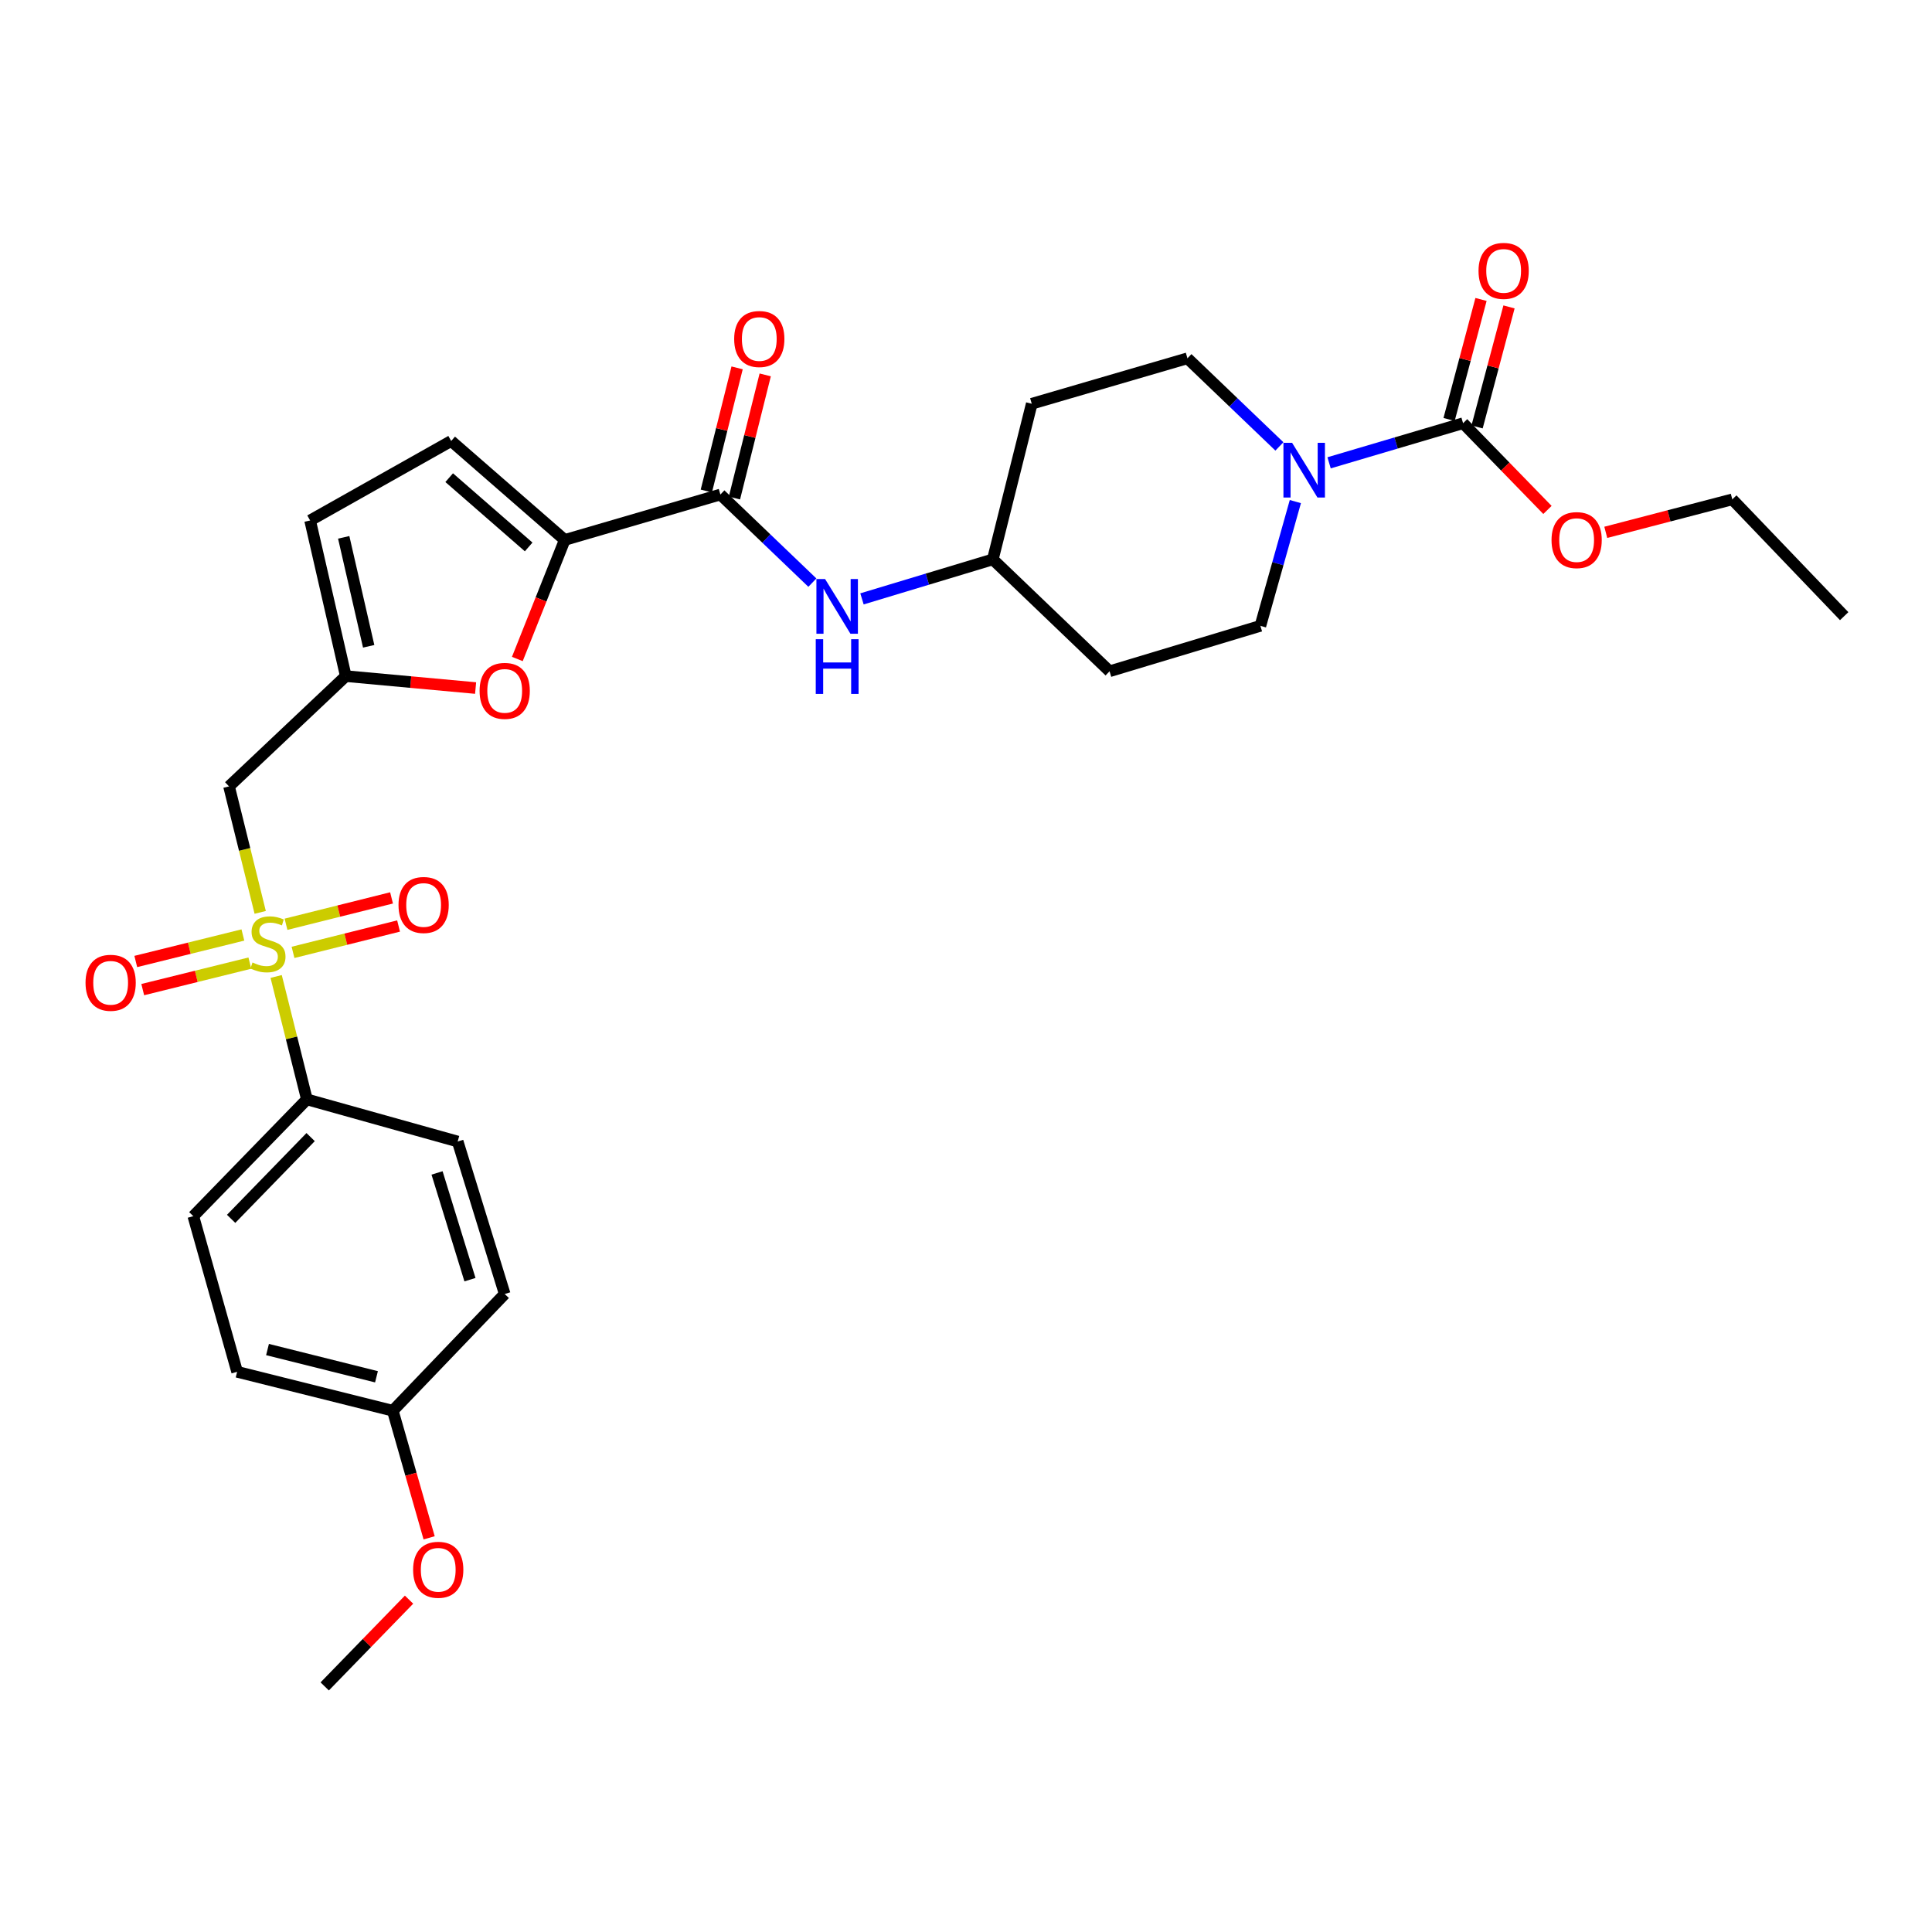 <?xml version='1.0' encoding='iso-8859-1'?>
<svg version='1.1' baseProfile='full'
              xmlns='http://www.w3.org/2000/svg'
                      xmlns:rdkit='http://www.rdkit.org/xml'
                      xmlns:xlink='http://www.w3.org/1999/xlink'
                  xml:space='preserve'
width='1000px' height='1000px' viewBox='0 0 1000 1000'>
<!-- END OF HEADER -->
<rect style='opacity:1.0;fill:#FFFFFF;stroke:none' width='1000' height='1000' x='0' y='0'> </rect>
<path class='bond-1' d='M 134.683,472.245 L 126.616,439.641' style='fill:none;fill-rule:evenodd;stroke:#CCCC00;stroke-width:6px;stroke-linecap:butt;stroke-linejoin:miter;stroke-opacity:1' />
<path class='bond-1' d='M 126.616,439.641 L 118.549,407.038' style='fill:none;fill-rule:evenodd;stroke:#000000;stroke-width:6px;stroke-linecap:butt;stroke-linejoin:miter;stroke-opacity:1' />
<path class='bond-9' d='M 142.936,505.418 L 150.893,537.227' style='fill:none;fill-rule:evenodd;stroke:#CCCC00;stroke-width:6px;stroke-linecap:butt;stroke-linejoin:miter;stroke-opacity:1' />
<path class='bond-9' d='M 150.893,537.227 L 158.849,569.036' style='fill:none;fill-rule:evenodd;stroke:#000000;stroke-width:6px;stroke-linecap:butt;stroke-linejoin:miter;stroke-opacity:1' />
<path class='bond-11' d='M 151.669,492.95 L 178.983,486.126' style='fill:none;fill-rule:evenodd;stroke:#CCCC00;stroke-width:6px;stroke-linecap:butt;stroke-linejoin:miter;stroke-opacity:1' />
<path class='bond-11' d='M 178.983,486.126 L 206.298,479.302' style='fill:none;fill-rule:evenodd;stroke:#FF0000;stroke-width:6px;stroke-linecap:butt;stroke-linejoin:miter;stroke-opacity:1' />
<path class='bond-11' d='M 148.034,478.4 L 175.349,471.576' style='fill:none;fill-rule:evenodd;stroke:#CCCC00;stroke-width:6px;stroke-linecap:butt;stroke-linejoin:miter;stroke-opacity:1' />
<path class='bond-11' d='M 175.349,471.576 L 202.663,464.753' style='fill:none;fill-rule:evenodd;stroke:#FF0000;stroke-width:6px;stroke-linecap:butt;stroke-linejoin:miter;stroke-opacity:1' />
<path class='bond-12' d='M 125.717,483.948 L 97.998,490.806' style='fill:none;fill-rule:evenodd;stroke:#CCCC00;stroke-width:6px;stroke-linecap:butt;stroke-linejoin:miter;stroke-opacity:1' />
<path class='bond-12' d='M 97.998,490.806 L 70.279,497.665' style='fill:none;fill-rule:evenodd;stroke:#FF0000;stroke-width:6px;stroke-linecap:butt;stroke-linejoin:miter;stroke-opacity:1' />
<path class='bond-12' d='M 129.319,498.506 L 101.6,505.364' style='fill:none;fill-rule:evenodd;stroke:#CCCC00;stroke-width:6px;stroke-linecap:butt;stroke-linejoin:miter;stroke-opacity:1' />
<path class='bond-12' d='M 101.6,505.364 L 73.881,512.222' style='fill:none;fill-rule:evenodd;stroke:#FF0000;stroke-width:6px;stroke-linecap:butt;stroke-linejoin:miter;stroke-opacity:1' />
<path class='bond-0' d='M 292.304,279.473 L 280.038,310.284' style='fill:none;fill-rule:evenodd;stroke:#000000;stroke-width:6px;stroke-linecap:butt;stroke-linejoin:miter;stroke-opacity:1' />
<path class='bond-0' d='M 280.038,310.284 L 267.772,341.095' style='fill:none;fill-rule:evenodd;stroke:#FF0000;stroke-width:6px;stroke-linecap:butt;stroke-linejoin:miter;stroke-opacity:1' />
<path class='bond-2' d='M 292.304,279.473 L 372.87,255.962' style='fill:none;fill-rule:evenodd;stroke:#000000;stroke-width:6px;stroke-linecap:butt;stroke-linejoin:miter;stroke-opacity:1' />
<path class='bond-31' d='M 292.304,279.473 L 233.533,228.251' style='fill:none;fill-rule:evenodd;stroke:#000000;stroke-width:6px;stroke-linecap:butt;stroke-linejoin:miter;stroke-opacity:1' />
<path class='bond-31' d='M 273.635,283.095 L 232.495,247.24' style='fill:none;fill-rule:evenodd;stroke:#000000;stroke-width:6px;stroke-linecap:butt;stroke-linejoin:miter;stroke-opacity:1' />
<path class='bond-6' d='M 118.549,407.038 L 178.978,349.958' style='fill:none;fill-rule:evenodd;stroke:#000000;stroke-width:6px;stroke-linecap:butt;stroke-linejoin:miter;stroke-opacity:1' />
<path class='bond-8' d='M 372.87,255.962 L 396.676,278.764' style='fill:none;fill-rule:evenodd;stroke:#000000;stroke-width:6px;stroke-linecap:butt;stroke-linejoin:miter;stroke-opacity:1' />
<path class='bond-8' d='M 396.676,278.764 L 420.483,301.566' style='fill:none;fill-rule:evenodd;stroke:#0000FF;stroke-width:6px;stroke-linecap:butt;stroke-linejoin:miter;stroke-opacity:1' />
<path class='bond-16' d='M 380.145,257.78 L 388.109,225.911' style='fill:none;fill-rule:evenodd;stroke:#000000;stroke-width:6px;stroke-linecap:butt;stroke-linejoin:miter;stroke-opacity:1' />
<path class='bond-16' d='M 388.109,225.911 L 396.074,194.042' style='fill:none;fill-rule:evenodd;stroke:#FF0000;stroke-width:6px;stroke-linecap:butt;stroke-linejoin:miter;stroke-opacity:1' />
<path class='bond-16' d='M 365.595,254.144 L 373.56,222.274' style='fill:none;fill-rule:evenodd;stroke:#000000;stroke-width:6px;stroke-linecap:butt;stroke-linejoin:miter;stroke-opacity:1' />
<path class='bond-16' d='M 373.56,222.274 L 381.525,190.405' style='fill:none;fill-rule:evenodd;stroke:#FF0000;stroke-width:6px;stroke-linecap:butt;stroke-linejoin:miter;stroke-opacity:1' />
<path class='bond-3' d='M 670.474,259.617 L 661.425,291.778' style='fill:none;fill-rule:evenodd;stroke:#0000FF;stroke-width:6px;stroke-linecap:butt;stroke-linejoin:miter;stroke-opacity:1' />
<path class='bond-3' d='M 661.425,291.778 L 652.377,323.939' style='fill:none;fill-rule:evenodd;stroke:#000000;stroke-width:6px;stroke-linecap:butt;stroke-linejoin:miter;stroke-opacity:1' />
<path class='bond-4' d='M 687.931,239.554 L 722.609,229.299' style='fill:none;fill-rule:evenodd;stroke:#0000FF;stroke-width:6px;stroke-linecap:butt;stroke-linejoin:miter;stroke-opacity:1' />
<path class='bond-4' d='M 722.609,229.299 L 757.288,219.045' style='fill:none;fill-rule:evenodd;stroke:#000000;stroke-width:6px;stroke-linecap:butt;stroke-linejoin:miter;stroke-opacity:1' />
<path class='bond-32' d='M 662.214,231.066 L 638.416,208.259' style='fill:none;fill-rule:evenodd;stroke:#0000FF;stroke-width:6px;stroke-linecap:butt;stroke-linejoin:miter;stroke-opacity:1' />
<path class='bond-32' d='M 638.416,208.259 L 614.618,185.452' style='fill:none;fill-rule:evenodd;stroke:#000000;stroke-width:6px;stroke-linecap:butt;stroke-linejoin:miter;stroke-opacity:1' />
<path class='bond-15' d='M 764.534,220.972 L 772.797,189.915' style='fill:none;fill-rule:evenodd;stroke:#000000;stroke-width:6px;stroke-linecap:butt;stroke-linejoin:miter;stroke-opacity:1' />
<path class='bond-15' d='M 772.797,189.915 L 781.059,158.857' style='fill:none;fill-rule:evenodd;stroke:#FF0000;stroke-width:6px;stroke-linecap:butt;stroke-linejoin:miter;stroke-opacity:1' />
<path class='bond-15' d='M 750.041,217.117 L 758.304,186.059' style='fill:none;fill-rule:evenodd;stroke:#000000;stroke-width:6px;stroke-linecap:butt;stroke-linejoin:miter;stroke-opacity:1' />
<path class='bond-15' d='M 758.304,186.059 L 766.567,155.002' style='fill:none;fill-rule:evenodd;stroke:#FF0000;stroke-width:6px;stroke-linecap:butt;stroke-linejoin:miter;stroke-opacity:1' />
<path class='bond-22' d='M 757.288,219.045 L 779.123,241.493' style='fill:none;fill-rule:evenodd;stroke:#000000;stroke-width:6px;stroke-linecap:butt;stroke-linejoin:miter;stroke-opacity:1' />
<path class='bond-22' d='M 779.123,241.493 L 800.959,263.942' style='fill:none;fill-rule:evenodd;stroke:#FF0000;stroke-width:6px;stroke-linecap:butt;stroke-linejoin:miter;stroke-opacity:1' />
<path class='bond-5' d='M 246.17,356.131 L 212.574,353.045' style='fill:none;fill-rule:evenodd;stroke:#FF0000;stroke-width:6px;stroke-linecap:butt;stroke-linejoin:miter;stroke-opacity:1' />
<path class='bond-5' d='M 212.574,353.045 L 178.978,349.958' style='fill:none;fill-rule:evenodd;stroke:#000000;stroke-width:6px;stroke-linecap:butt;stroke-linejoin:miter;stroke-opacity:1' />
<path class='bond-10' d='M 178.978,349.958 L 160.515,269.392' style='fill:none;fill-rule:evenodd;stroke:#000000;stroke-width:6px;stroke-linecap:butt;stroke-linejoin:miter;stroke-opacity:1' />
<path class='bond-10' d='M 190.827,334.523 L 177.903,278.127' style='fill:none;fill-rule:evenodd;stroke:#000000;stroke-width:6px;stroke-linecap:butt;stroke-linejoin:miter;stroke-opacity:1' />
<path class='bond-7' d='M 233.533,228.251 L 160.515,269.392' style='fill:none;fill-rule:evenodd;stroke:#000000;stroke-width:6px;stroke-linecap:butt;stroke-linejoin:miter;stroke-opacity:1' />
<path class='bond-17' d='M 446.159,309.98 L 480.02,299.759' style='fill:none;fill-rule:evenodd;stroke:#0000FF;stroke-width:6px;stroke-linecap:butt;stroke-linejoin:miter;stroke-opacity:1' />
<path class='bond-17' d='M 480.02,299.759 L 513.881,289.538' style='fill:none;fill-rule:evenodd;stroke:#000000;stroke-width:6px;stroke-linecap:butt;stroke-linejoin:miter;stroke-opacity:1' />
<path class='bond-20' d='M 158.849,569.036 L 100.062,629.49' style='fill:none;fill-rule:evenodd;stroke:#000000;stroke-width:6px;stroke-linecap:butt;stroke-linejoin:miter;stroke-opacity:1' />
<path class='bond-20' d='M 160.782,588.559 L 119.631,630.877' style='fill:none;fill-rule:evenodd;stroke:#000000;stroke-width:6px;stroke-linecap:butt;stroke-linejoin:miter;stroke-opacity:1' />
<path class='bond-21' d='M 158.849,569.036 L 236.891,590.848' style='fill:none;fill-rule:evenodd;stroke:#000000;stroke-width:6px;stroke-linecap:butt;stroke-linejoin:miter;stroke-opacity:1' />
<path class='bond-13' d='M 652.377,323.939 L 574.31,347.45' style='fill:none;fill-rule:evenodd;stroke:#000000;stroke-width:6px;stroke-linecap:butt;stroke-linejoin:miter;stroke-opacity:1' />
<path class='bond-14' d='M 614.618,185.452 L 534.035,208.98' style='fill:none;fill-rule:evenodd;stroke:#000000;stroke-width:6px;stroke-linecap:butt;stroke-linejoin:miter;stroke-opacity:1' />
<path class='bond-18' d='M 513.881,289.538 L 534.035,208.98' style='fill:none;fill-rule:evenodd;stroke:#000000;stroke-width:6px;stroke-linecap:butt;stroke-linejoin:miter;stroke-opacity:1' />
<path class='bond-19' d='M 513.881,289.538 L 574.31,347.45' style='fill:none;fill-rule:evenodd;stroke:#000000;stroke-width:6px;stroke-linecap:butt;stroke-linejoin:miter;stroke-opacity:1' />
<path class='bond-25' d='M 100.062,629.49 L 122.74,710.048' style='fill:none;fill-rule:evenodd;stroke:#000000;stroke-width:6px;stroke-linecap:butt;stroke-linejoin:miter;stroke-opacity:1' />
<path class='bond-24' d='M 236.891,590.848 L 261.235,669.773' style='fill:none;fill-rule:evenodd;stroke:#000000;stroke-width:6px;stroke-linecap:butt;stroke-linejoin:miter;stroke-opacity:1' />
<path class='bond-24' d='M 226.212,607.107 L 243.253,662.355' style='fill:none;fill-rule:evenodd;stroke:#000000;stroke-width:6px;stroke-linecap:butt;stroke-linejoin:miter;stroke-opacity:1' />
<path class='bond-27' d='M 831.148,275.541 L 863.891,267.005' style='fill:none;fill-rule:evenodd;stroke:#FF0000;stroke-width:6px;stroke-linecap:butt;stroke-linejoin:miter;stroke-opacity:1' />
<path class='bond-27' d='M 863.891,267.005 L 896.633,258.469' style='fill:none;fill-rule:evenodd;stroke:#000000;stroke-width:6px;stroke-linecap:butt;stroke-linejoin:miter;stroke-opacity:1' />
<path class='bond-23' d='M 203.315,730.193 L 261.235,669.773' style='fill:none;fill-rule:evenodd;stroke:#000000;stroke-width:6px;stroke-linecap:butt;stroke-linejoin:miter;stroke-opacity:1' />
<path class='bond-26' d='M 203.315,730.193 L 212.718,763.085' style='fill:none;fill-rule:evenodd;stroke:#000000;stroke-width:6px;stroke-linecap:butt;stroke-linejoin:miter;stroke-opacity:1' />
<path class='bond-26' d='M 212.718,763.085 L 222.121,795.976' style='fill:none;fill-rule:evenodd;stroke:#FF0000;stroke-width:6px;stroke-linecap:butt;stroke-linejoin:miter;stroke-opacity:1' />
<path class='bond-30' d='M 203.315,730.193 L 122.74,710.048' style='fill:none;fill-rule:evenodd;stroke:#000000;stroke-width:6px;stroke-linecap:butt;stroke-linejoin:miter;stroke-opacity:1' />
<path class='bond-30' d='M 194.866,712.623 L 138.464,698.521' style='fill:none;fill-rule:evenodd;stroke:#000000;stroke-width:6px;stroke-linecap:butt;stroke-linejoin:miter;stroke-opacity:1' />
<path class='bond-28' d='M 211.719,827.979 L 189.895,850.433' style='fill:none;fill-rule:evenodd;stroke:#FF0000;stroke-width:6px;stroke-linecap:butt;stroke-linejoin:miter;stroke-opacity:1' />
<path class='bond-28' d='M 189.895,850.433 L 168.072,872.888' style='fill:none;fill-rule:evenodd;stroke:#000000;stroke-width:6px;stroke-linecap:butt;stroke-linejoin:miter;stroke-opacity:1' />
<path class='bond-29' d='M 896.633,258.469 L 954.545,318.923' style='fill:none;fill-rule:evenodd;stroke:#000000;stroke-width:6px;stroke-linecap:butt;stroke-linejoin:miter;stroke-opacity:1' />
<path  class='atom-0' d='M 130.695 498.182
Q 131.015 498.302, 132.335 498.862
Q 133.655 499.422, 135.095 499.782
Q 136.575 500.102, 138.015 500.102
Q 140.695 500.102, 142.255 498.822
Q 143.815 497.502, 143.815 495.222
Q 143.815 493.662, 143.015 492.702
Q 142.255 491.742, 141.055 491.222
Q 139.855 490.702, 137.855 490.102
Q 135.335 489.342, 133.815 488.622
Q 132.335 487.902, 131.255 486.382
Q 130.215 484.862, 130.215 482.302
Q 130.215 478.742, 132.615 476.542
Q 135.055 474.342, 139.855 474.342
Q 143.135 474.342, 146.855 475.902
L 145.935 478.982
Q 142.535 477.582, 139.975 477.582
Q 137.215 477.582, 135.695 478.742
Q 134.175 479.862, 134.215 481.822
Q 134.215 483.342, 134.975 484.262
Q 135.775 485.182, 136.895 485.702
Q 138.055 486.222, 139.975 486.822
Q 142.535 487.622, 144.055 488.422
Q 145.575 489.222, 146.655 490.862
Q 147.775 492.462, 147.775 495.222
Q 147.775 499.142, 145.135 501.262
Q 142.535 503.342, 138.175 503.342
Q 135.655 503.342, 133.735 502.782
Q 131.855 502.262, 129.615 501.342
L 130.695 498.182
' fill='#CCCC00'/>
<path  class='atom-4' d='M 668.787 229.204
L 678.067 244.204
Q 678.987 245.684, 680.467 248.364
Q 681.947 251.044, 682.027 251.204
L 682.027 229.204
L 685.787 229.204
L 685.787 257.524
L 681.907 257.524
L 671.947 241.124
Q 670.787 239.204, 669.547 237.004
Q 668.347 234.804, 667.987 234.124
L 667.987 257.524
L 664.307 257.524
L 664.307 229.204
L 668.787 229.204
' fill='#0000FF'/>
<path  class='atom-6' d='M 248.235 357.595
Q 248.235 350.795, 251.595 346.995
Q 254.955 343.195, 261.235 343.195
Q 267.515 343.195, 270.875 346.995
Q 274.235 350.795, 274.235 357.595
Q 274.235 364.475, 270.835 368.395
Q 267.435 372.275, 261.235 372.275
Q 254.995 372.275, 251.595 368.395
Q 248.235 364.515, 248.235 357.595
M 261.235 369.075
Q 265.555 369.075, 267.875 366.195
Q 270.235 363.275, 270.235 357.595
Q 270.235 352.035, 267.875 349.235
Q 265.555 346.395, 261.235 346.395
Q 256.915 346.395, 254.555 349.195
Q 252.235 351.995, 252.235 357.595
Q 252.235 363.315, 254.555 366.195
Q 256.915 369.075, 261.235 369.075
' fill='#FF0000'/>
<path  class='atom-9' d='M 427.055 299.698
L 436.335 314.698
Q 437.255 316.178, 438.735 318.858
Q 440.215 321.538, 440.295 321.698
L 440.295 299.698
L 444.055 299.698
L 444.055 328.018
L 440.175 328.018
L 430.215 311.618
Q 429.055 309.698, 427.815 307.498
Q 426.615 305.298, 426.255 304.618
L 426.255 328.018
L 422.575 328.018
L 422.575 299.698
L 427.055 299.698
' fill='#0000FF'/>
<path  class='atom-9' d='M 422.235 330.85
L 426.075 330.85
L 426.075 342.89
L 440.555 342.89
L 440.555 330.85
L 444.395 330.85
L 444.395 359.17
L 440.555 359.17
L 440.555 346.09
L 426.075 346.09
L 426.075 359.17
L 422.235 359.17
L 422.235 330.85
' fill='#0000FF'/>
<path  class='atom-12' d='M 206.269 468.413
Q 206.269 461.613, 209.629 457.813
Q 212.989 454.013, 219.269 454.013
Q 225.549 454.013, 228.909 457.813
Q 232.269 461.613, 232.269 468.413
Q 232.269 475.293, 228.869 479.213
Q 225.469 483.093, 219.269 483.093
Q 213.029 483.093, 209.629 479.213
Q 206.269 475.333, 206.269 468.413
M 219.269 479.893
Q 223.589 479.893, 225.909 477.013
Q 228.269 474.093, 228.269 468.413
Q 228.269 462.853, 225.909 460.053
Q 223.589 457.213, 219.269 457.213
Q 214.949 457.213, 212.589 460.013
Q 210.269 462.813, 210.269 468.413
Q 210.269 474.133, 212.589 477.013
Q 214.949 479.893, 219.269 479.893
' fill='#FF0000'/>
<path  class='atom-13' d='M 44.271 508.688
Q 44.271 501.888, 47.631 498.088
Q 50.991 494.288, 57.271 494.288
Q 63.551 494.288, 66.911 498.088
Q 70.271 501.888, 70.271 508.688
Q 70.271 515.568, 66.871 519.488
Q 63.471 523.368, 57.271 523.368
Q 51.031 523.368, 47.631 519.488
Q 44.271 515.608, 44.271 508.688
M 57.271 520.168
Q 61.591 520.168, 63.911 517.288
Q 66.271 514.368, 66.271 508.688
Q 66.271 503.128, 63.911 500.328
Q 61.591 497.488, 57.271 497.488
Q 52.951 497.488, 50.591 500.288
Q 48.271 503.088, 48.271 508.688
Q 48.271 514.408, 50.591 517.288
Q 52.951 520.168, 57.271 520.168
' fill='#FF0000'/>
<path  class='atom-16' d='M 765.283 140.208
Q 765.283 133.408, 768.643 129.608
Q 772.003 125.808, 778.283 125.808
Q 784.563 125.808, 787.923 129.608
Q 791.283 133.408, 791.283 140.208
Q 791.283 147.088, 787.883 151.008
Q 784.483 154.888, 778.283 154.888
Q 772.043 154.888, 768.643 151.008
Q 765.283 147.128, 765.283 140.208
M 778.283 151.688
Q 782.603 151.688, 784.923 148.808
Q 787.283 145.888, 787.283 140.208
Q 787.283 134.648, 784.923 131.848
Q 782.603 129.008, 778.283 129.008
Q 773.963 129.008, 771.603 131.808
Q 769.283 134.608, 769.283 140.208
Q 769.283 145.928, 771.603 148.808
Q 773.963 151.688, 778.283 151.688
' fill='#FF0000'/>
<path  class='atom-17' d='M 380.007 175.467
Q 380.007 168.667, 383.367 164.867
Q 386.727 161.067, 393.007 161.067
Q 399.287 161.067, 402.647 164.867
Q 406.007 168.667, 406.007 175.467
Q 406.007 182.347, 402.607 186.267
Q 399.207 190.147, 393.007 190.147
Q 386.767 190.147, 383.367 186.267
Q 380.007 182.387, 380.007 175.467
M 393.007 186.947
Q 397.327 186.947, 399.647 184.067
Q 402.007 181.147, 402.007 175.467
Q 402.007 169.907, 399.647 167.107
Q 397.327 164.267, 393.007 164.267
Q 388.687 164.267, 386.327 167.067
Q 384.007 169.867, 384.007 175.467
Q 384.007 181.187, 386.327 184.067
Q 388.687 186.947, 393.007 186.947
' fill='#FF0000'/>
<path  class='atom-23' d='M 803.067 279.553
Q 803.067 272.753, 806.427 268.953
Q 809.787 265.153, 816.067 265.153
Q 822.347 265.153, 825.707 268.953
Q 829.067 272.753, 829.067 279.553
Q 829.067 286.433, 825.667 290.353
Q 822.267 294.233, 816.067 294.233
Q 809.827 294.233, 806.427 290.353
Q 803.067 286.473, 803.067 279.553
M 816.067 291.033
Q 820.387 291.033, 822.707 288.153
Q 825.067 285.233, 825.067 279.553
Q 825.067 273.993, 822.707 271.193
Q 820.387 268.353, 816.067 268.353
Q 811.747 268.353, 809.387 271.153
Q 807.067 273.953, 807.067 279.553
Q 807.067 285.273, 809.387 288.153
Q 811.747 291.033, 816.067 291.033
' fill='#FF0000'/>
<path  class='atom-27' d='M 213.826 812.514
Q 213.826 805.714, 217.186 801.914
Q 220.546 798.114, 226.826 798.114
Q 233.106 798.114, 236.466 801.914
Q 239.826 805.714, 239.826 812.514
Q 239.826 819.394, 236.426 823.314
Q 233.026 827.194, 226.826 827.194
Q 220.586 827.194, 217.186 823.314
Q 213.826 819.434, 213.826 812.514
M 226.826 823.994
Q 231.146 823.994, 233.466 821.114
Q 235.826 818.194, 235.826 812.514
Q 235.826 806.954, 233.466 804.154
Q 231.146 801.314, 226.826 801.314
Q 222.506 801.314, 220.146 804.114
Q 217.826 806.914, 217.826 812.514
Q 217.826 818.234, 220.146 821.114
Q 222.506 823.994, 226.826 823.994
' fill='#FF0000'/>
</svg>
